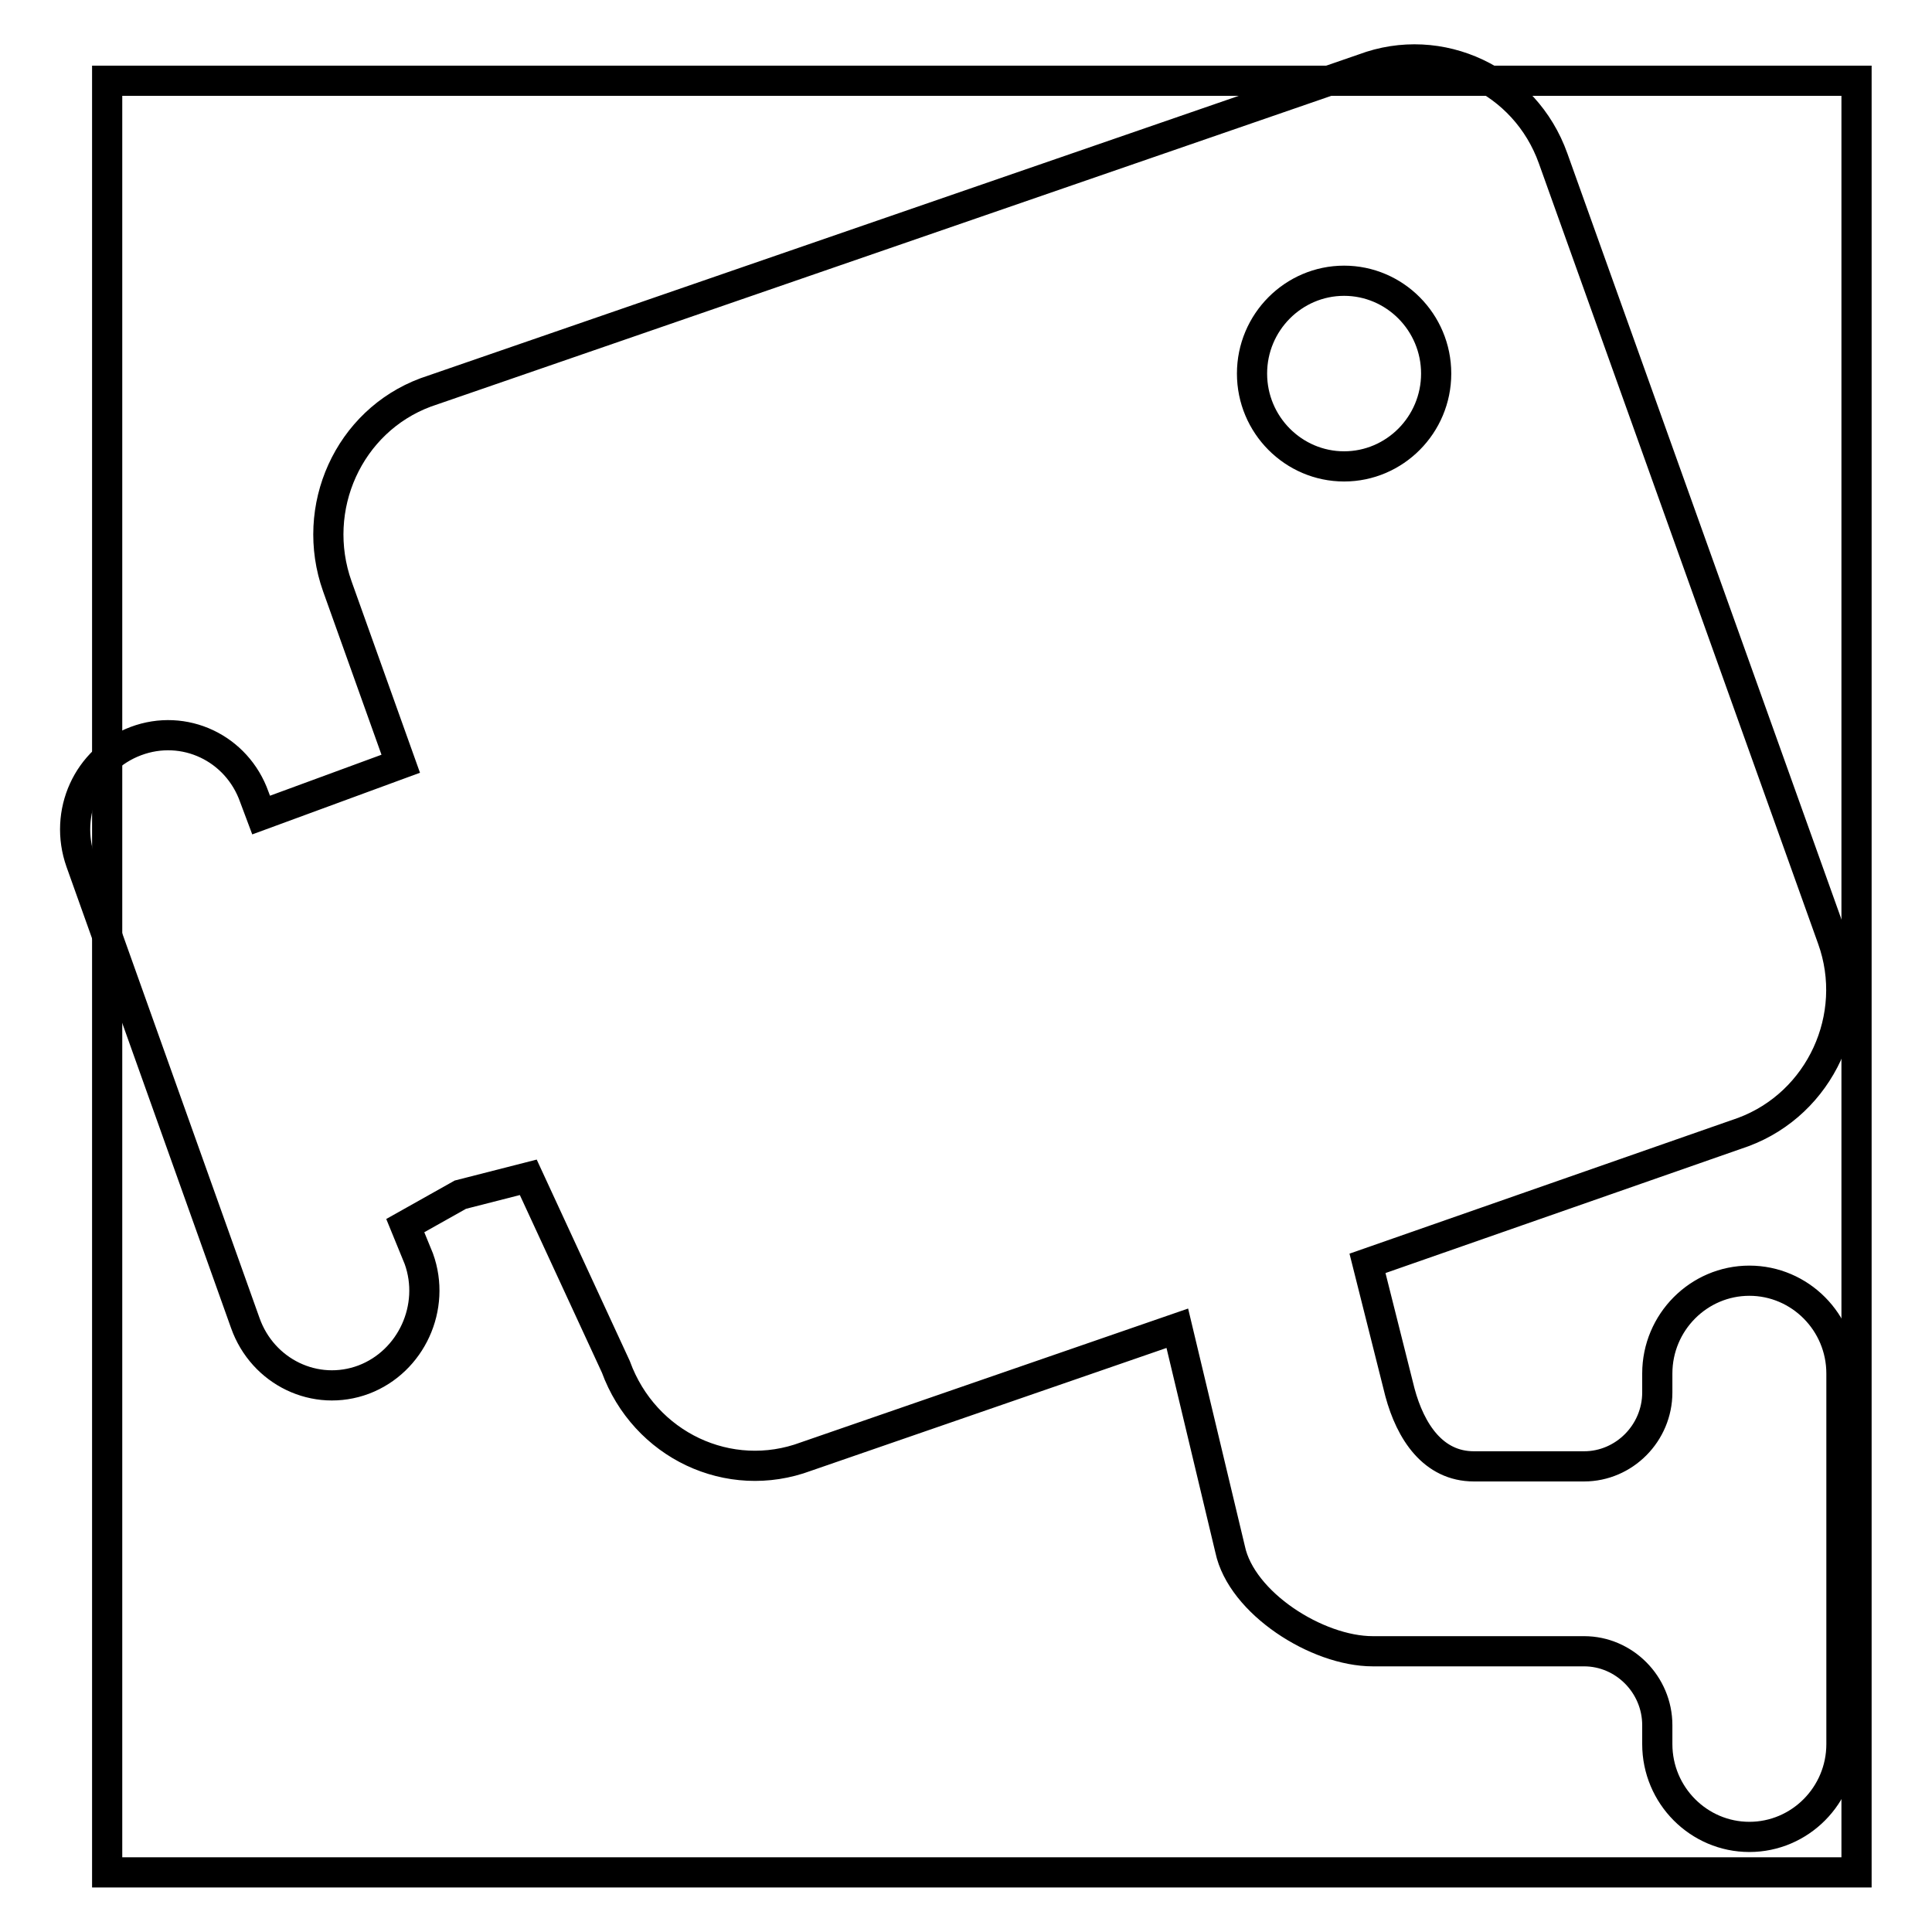 <?xml version="1.0" encoding="utf-8"?>
<!-- Svg Vector Icons : http://www.onlinewebfonts.com/icon -->
<!DOCTYPE svg PUBLIC "-//W3C//DTD SVG 1.1//EN" "http://www.w3.org/Graphics/SVG/1.1/DTD/svg11.dtd">
<svg version="1.1" xmlns="http://www.w3.org/2000/svg" xmlns:xlink="http://www.w3.org/1999/xlink" x="0px" y="0px" viewBox="0 0 256 256" enable-background="new 0 0 256 256" xml:space="preserve">
<g><g><path stroke-width="4" fill-opacity="0" stroke="#000000"  d="M14.2,10.7H246v237.4H14.2V10.7z"/><path stroke-width="4" fill-opacity="0" stroke="#000000"  d="M81.6,181.1c3.8,10.4,15,15.7,25.2,11.9l49.2-17l7,29.3c1.5,7.1,11.5,13.5,18.9,13.5h28c5.3,0,9.7,4.4,9.7,9.8v2.5c0,6.8,5.5,12.3,12.2,12.3c6.7,0,12.2-5.5,12.2-12.3v-24.5V182c0-6.8-5.5-12.3-12.2-12.3c-6.7,0-12.2,5.5-12.2,12.3v2.5c0,5.4-4.4,9.8-9.7,9.8h-14.6c-5.4,0-8.4-4.6-9.8-9.8l-4.3-17.1L231,150c10.2-3.8,15.5-15.3,11.8-25.6L205.8,21c-3.7-10.4-15-15.7-25.1-11.9L56.4,52C46.2,55.8,41,67.3,44.7,77.7l8.4,23.5L34.6,108l-0.9-2.4c-2.3-6.5-9.3-9.8-15.7-7.4c-6.4,2.4-9.6,9.5-7.3,16l21.8,61.1c2.3,6.5,9.3,9.9,15.7,7.5c6.3-2.4,9.6-9.6,7.3-16l-1.8-4.4l7.3-4.1l9-2.3L81.6,181.1z M165.9,49.5c0-6.8,5.5-12.3,12.2-12.3c6.7,0,12.2,5.5,12.2,12.3s-5.5,12.3-12.2,12.3C171.4,61.8,165.9,56.3,165.9,49.5z"/></g></g>
</svg>